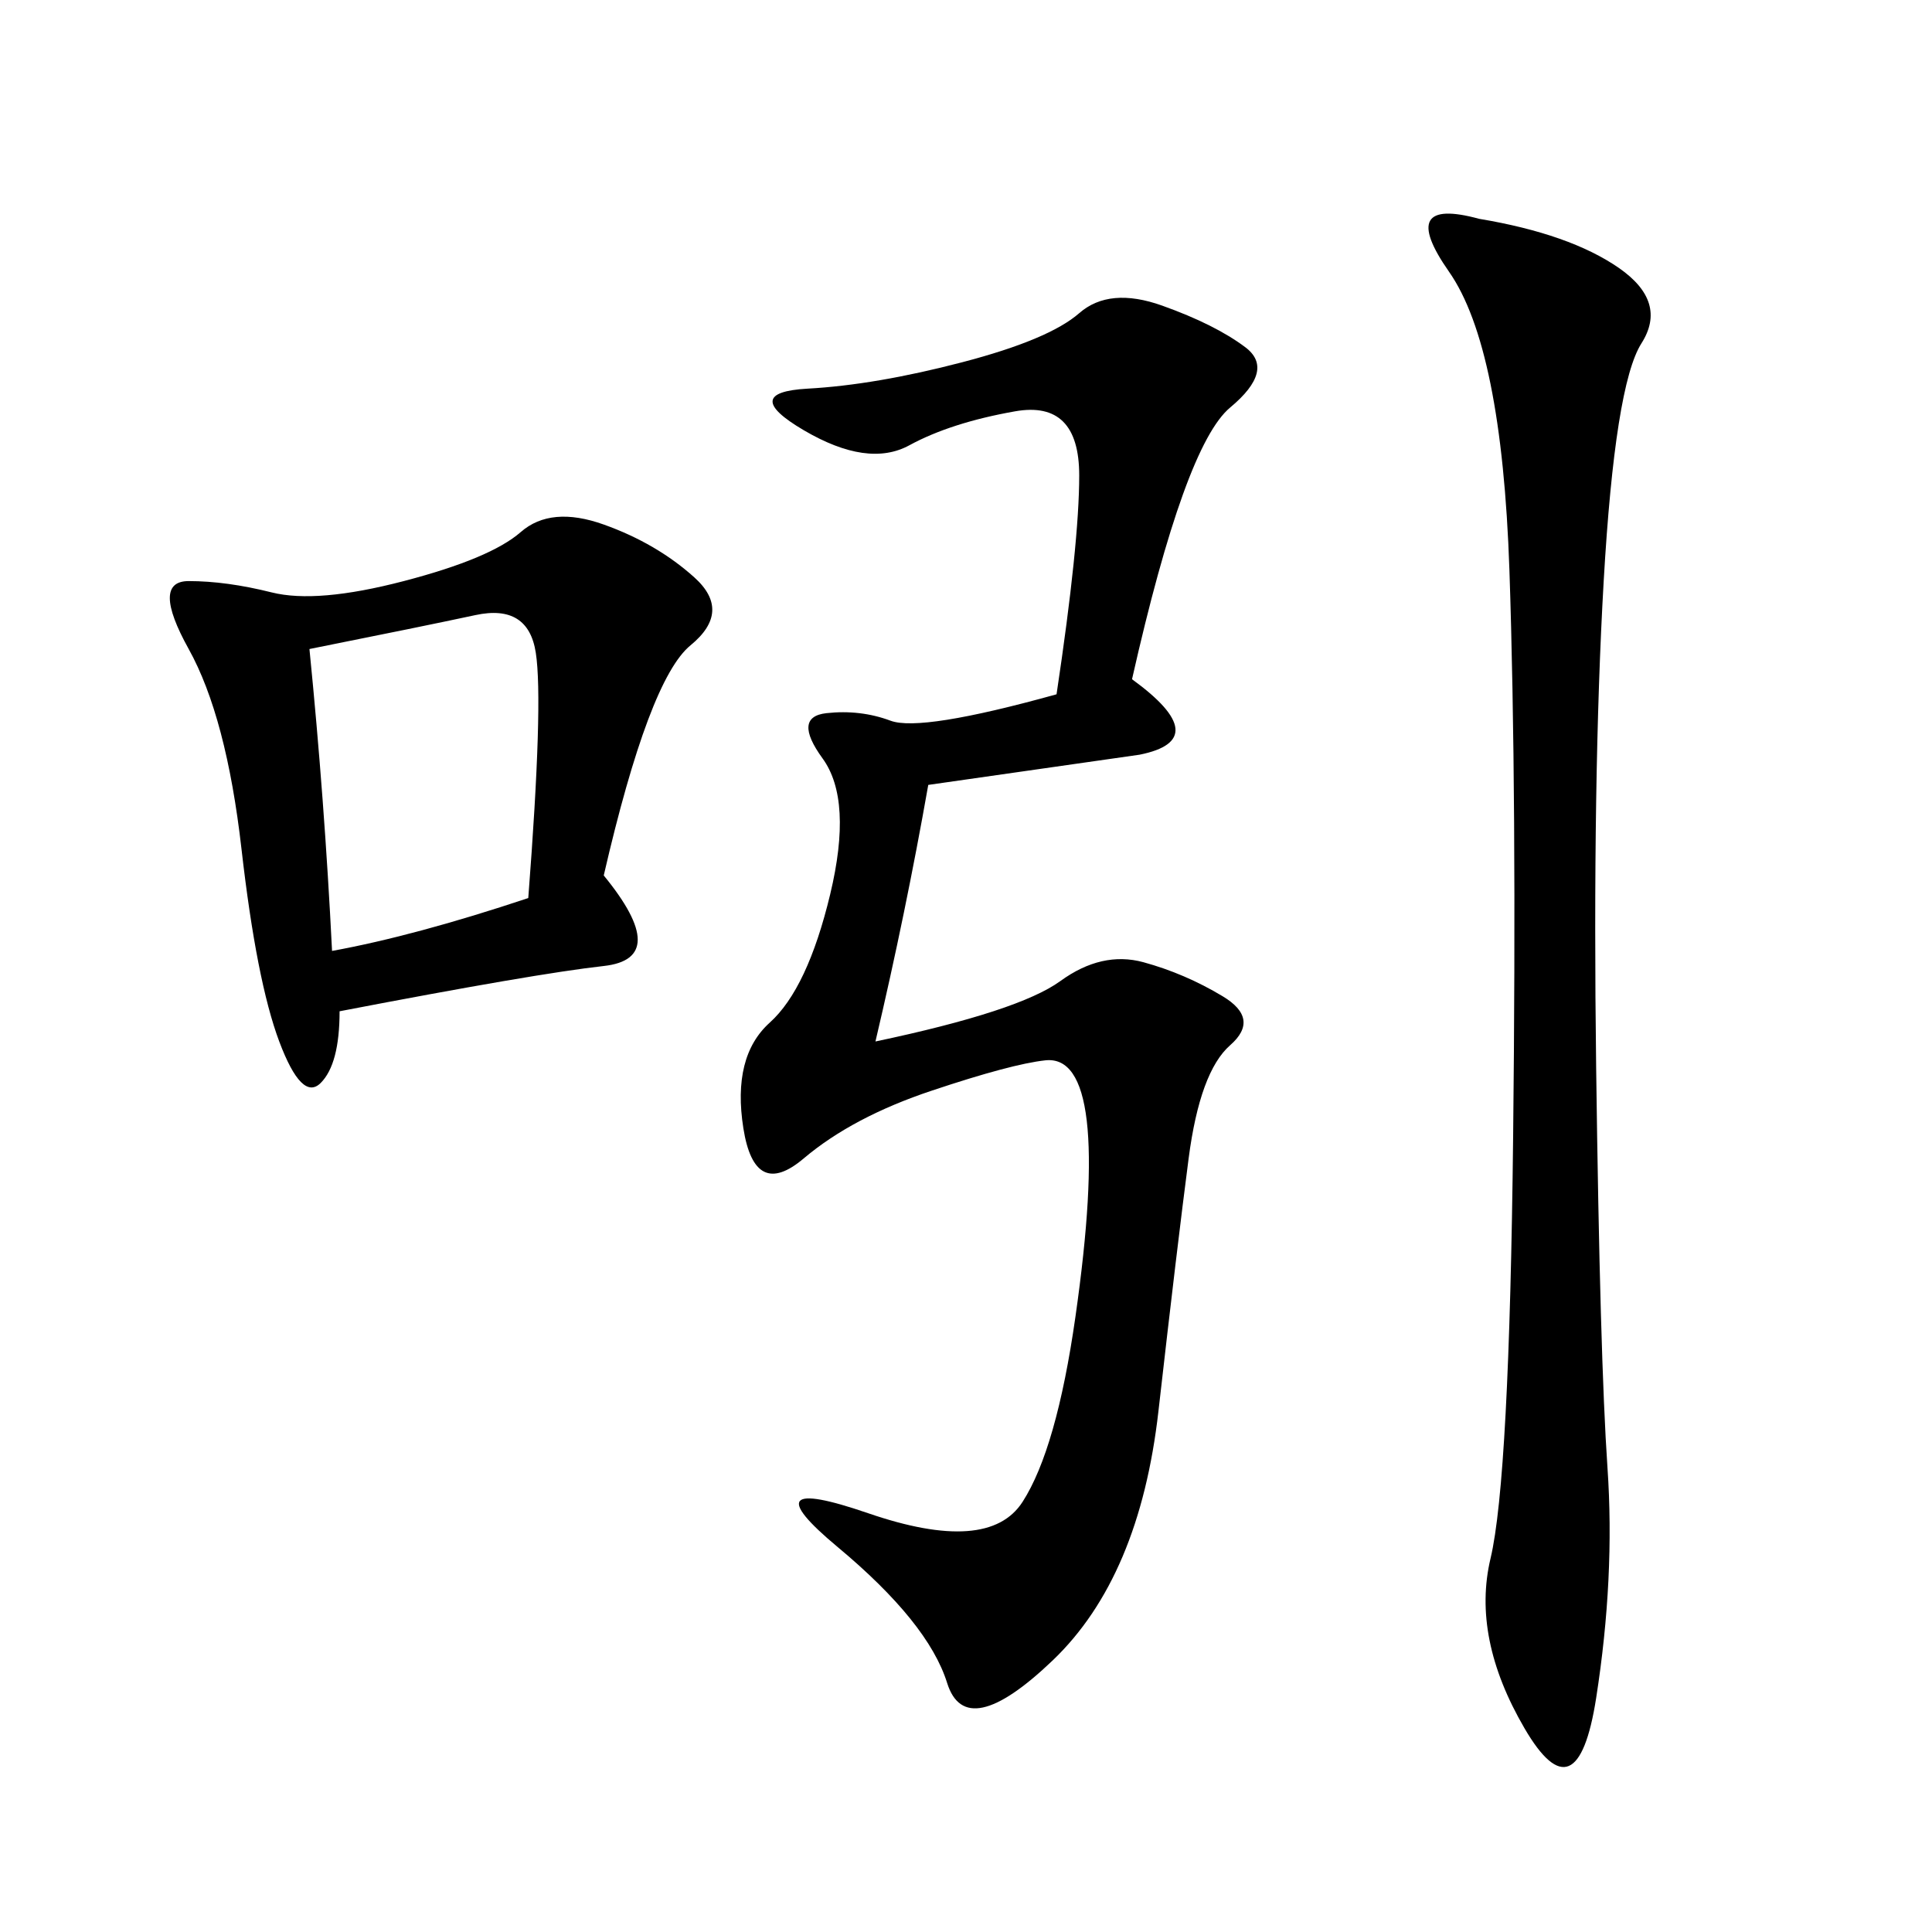 <svg xmlns="http://www.w3.org/2000/svg" xmlns:xlink="http://www.w3.org/1999/xlink" width="300" height="300"><path d="M175.78 105.47Q188.67 114.84 176.95 117.19L176.95 117.19L144.14 121.88Q140.63 141.80 135.94 161.72L135.94 161.72Q158.20 157.03 164.65 152.34Q171.09 147.66 177.54 149.41Q183.98 151.17 189.84 154.69Q195.70 158.20 191.02 162.30Q186.33 166.41 184.57 179.88Q182.81 193.36 179.88 219.14Q176.95 244.92 163.48 257.81Q150 270.70 147.07 261.33Q144.14 251.95 130.08 240.23Q116.02 228.52 134.77 234.96Q153.52 241.41 158.79 233.20Q164.06 225 166.99 204.49Q169.92 183.98 168.75 174.02Q167.58 164.06 162.30 164.65Q157.03 165.23 144.73 169.34Q132.42 173.44 124.80 179.88Q117.19 186.33 115.43 175.20Q113.67 164.06 119.53 158.79Q125.39 153.52 128.91 138.87Q132.42 124.22 127.73 117.77Q123.05 111.33 128.32 110.74Q133.59 110.16 138.28 111.91Q142.97 113.67 164.06 107.81L164.06 107.81Q167.58 84.38 167.58 73.83L167.58 73.83Q167.58 62.11 157.62 63.87Q147.66 65.63 141.21 69.14Q134.77 72.66 124.80 66.80Q114.84 60.94 125.39 60.35Q135.94 59.77 149.41 56.25Q162.89 52.73 167.58 48.63Q172.27 44.53 180.47 47.46Q188.67 50.39 193.36 53.91Q198.05 57.42 191.02 63.28Q183.98 69.14 175.78 105.47L175.78 105.47ZM93.75 135.94Q104.30 148.83 93.75 150Q83.20 151.17 52.73 157.03L52.73 157.03Q52.73 165.23 49.80 168.16Q46.88 171.09 43.36 161.72Q39.84 152.34 37.50 131.84Q35.16 111.33 29.30 100.78Q23.44 90.23 29.30 90.23L29.30 90.23Q35.16 90.23 42.19 91.99Q49.22 93.75 62.70 90.23Q76.17 86.72 80.86 82.62Q85.55 78.52 93.75 81.45Q101.95 84.38 107.81 89.65Q113.67 94.92 107.23 100.20Q100.78 105.47 93.75 135.94L93.75 135.94ZM229.69 33.98Q243.75 36.33 251.37 41.60Q258.98 46.88 254.88 53.32Q250.78 59.77 249.02 90.23Q247.27 120.70 247.85 165.82Q248.44 210.94 249.61 227.93Q250.78 244.92 247.85 263.67Q244.92 282.42 236.72 268.36Q228.52 254.30 231.45 241.99Q234.38 229.69 234.96 176.37Q235.55 123.05 234.38 88.48Q233.20 53.91 225 42.19Q216.80 30.47 229.69 33.98L229.69 33.98ZM51.56 147.66Q64.45 145.31 82.03 139.45L82.03 139.45Q84.38 108.98 83.20 101.37Q82.03 93.75 73.83 95.51Q65.63 97.27 48.05 100.78L48.05 100.78Q50.39 124.22 51.56 147.66L51.56 147.66Z"/></svg>